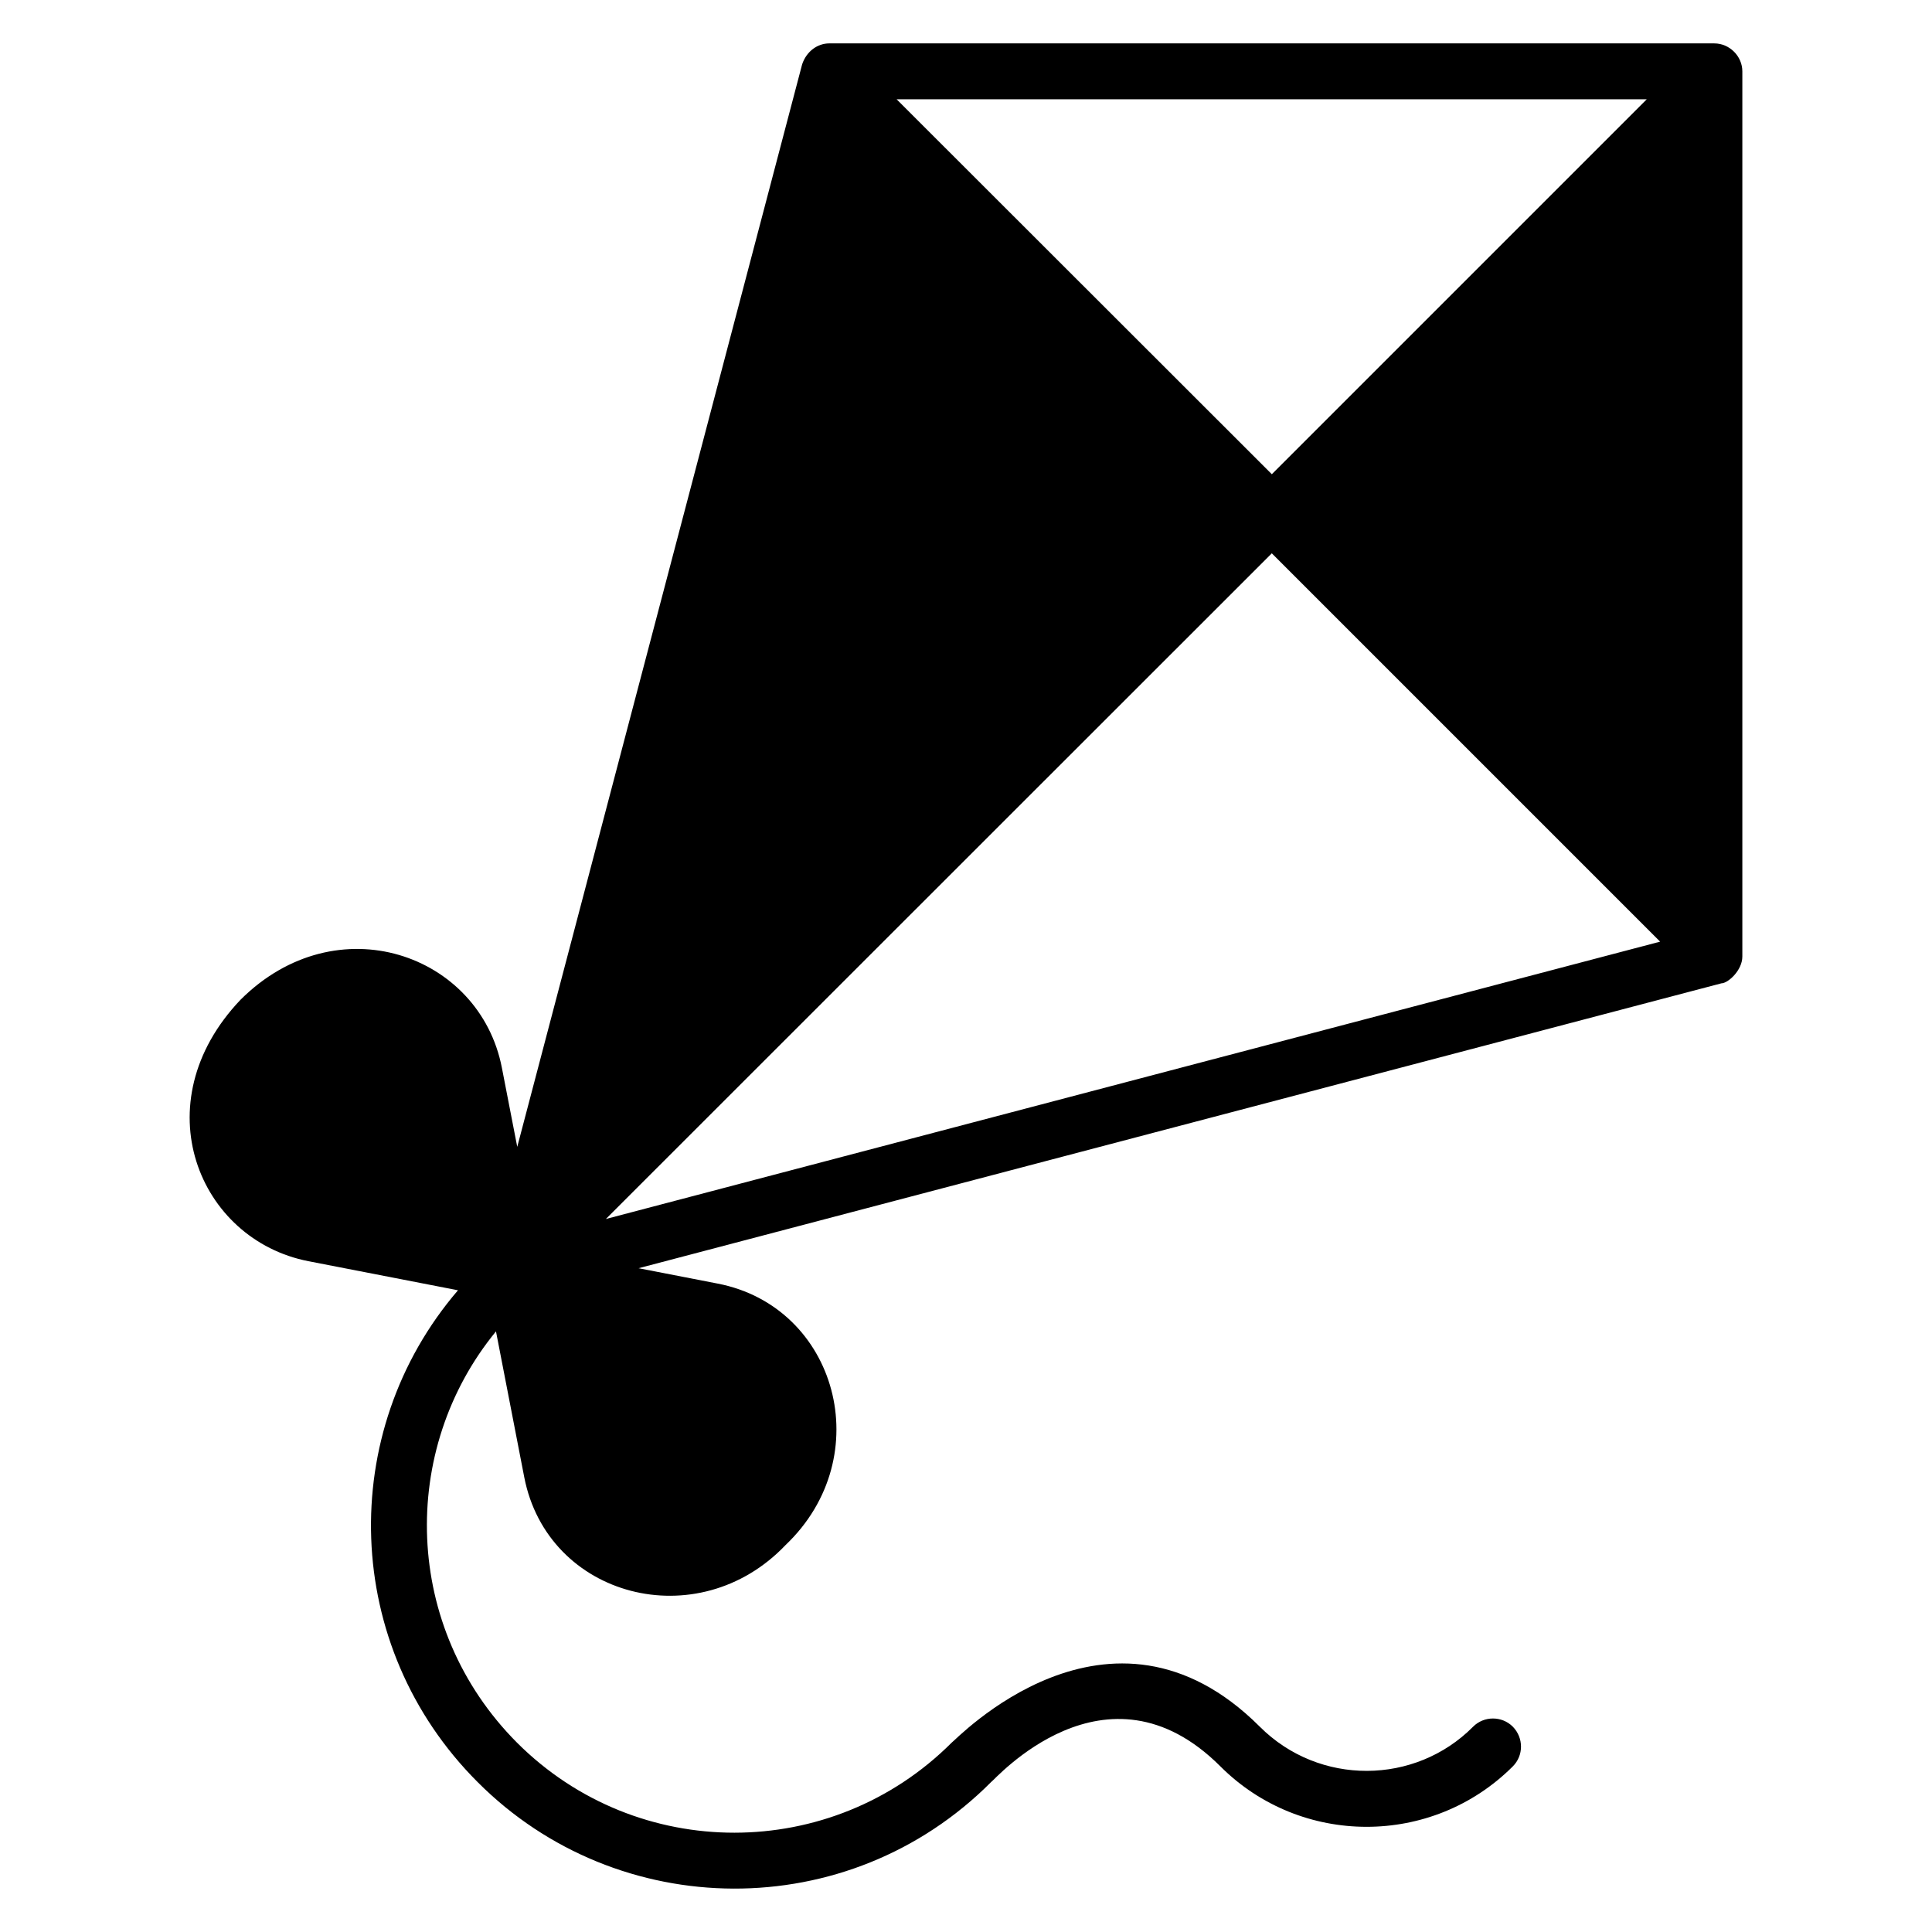 <?xml version="1.0" encoding="UTF-8"?>
<!-- Uploaded to: ICON Repo, www.svgrepo.com, Generator: ICON Repo Mixer Tools -->
<svg fill="#000000" width="800px" height="800px" version="1.1" viewBox="144 144 512 512" xmlns="http://www.w3.org/2000/svg">
 <path d="m598.33 155.5h-234.57c-3.086 0-6.027 2.074-7.188 5.559l-75.496 286.87-4.074-20.969c-5.879-30.23-43.77-43.48-69.273-18.004-26.098 27.445-11.105 63.613 18.004 69.273l39.641 7.707c-32.301 37.602-30.754 94.383 5.188 130.32 37.145 37.293 98.242 38.016 136.1 0 0.742-0.324 30.387-34.516 60.754-4.148 21.344 21.344 56.129 21.367 77.496 0 2.891-2.891 2.891-7.559 0-10.52-2.891-2.891-7.633-2.891-10.523 0-15.316 15.469-40.77 15.762-56.531 0-39.887-39.887-80.906 3.91-81.648 4.223-31.77 31.77-83.32 31.891-115.21 0-30.293-30.438-31.309-77.602-5.559-108.98l7.484 38.602c6.176 31.949 46.055 42.418 69.273 18.004 24.645-23.441 13.605-63.164-18.004-69.273l-20.965-4.074 286.95-75.496c1.719 0 5.559-3.398 5.559-7.113v-234.57c0-4.027-3.41-7.41-7.41-7.41zm-17.926 14.816-99.355 99.355-99.43-99.355zm-275.84 296.73 176.48-176.41 102.91 102.91z"/>
</svg>